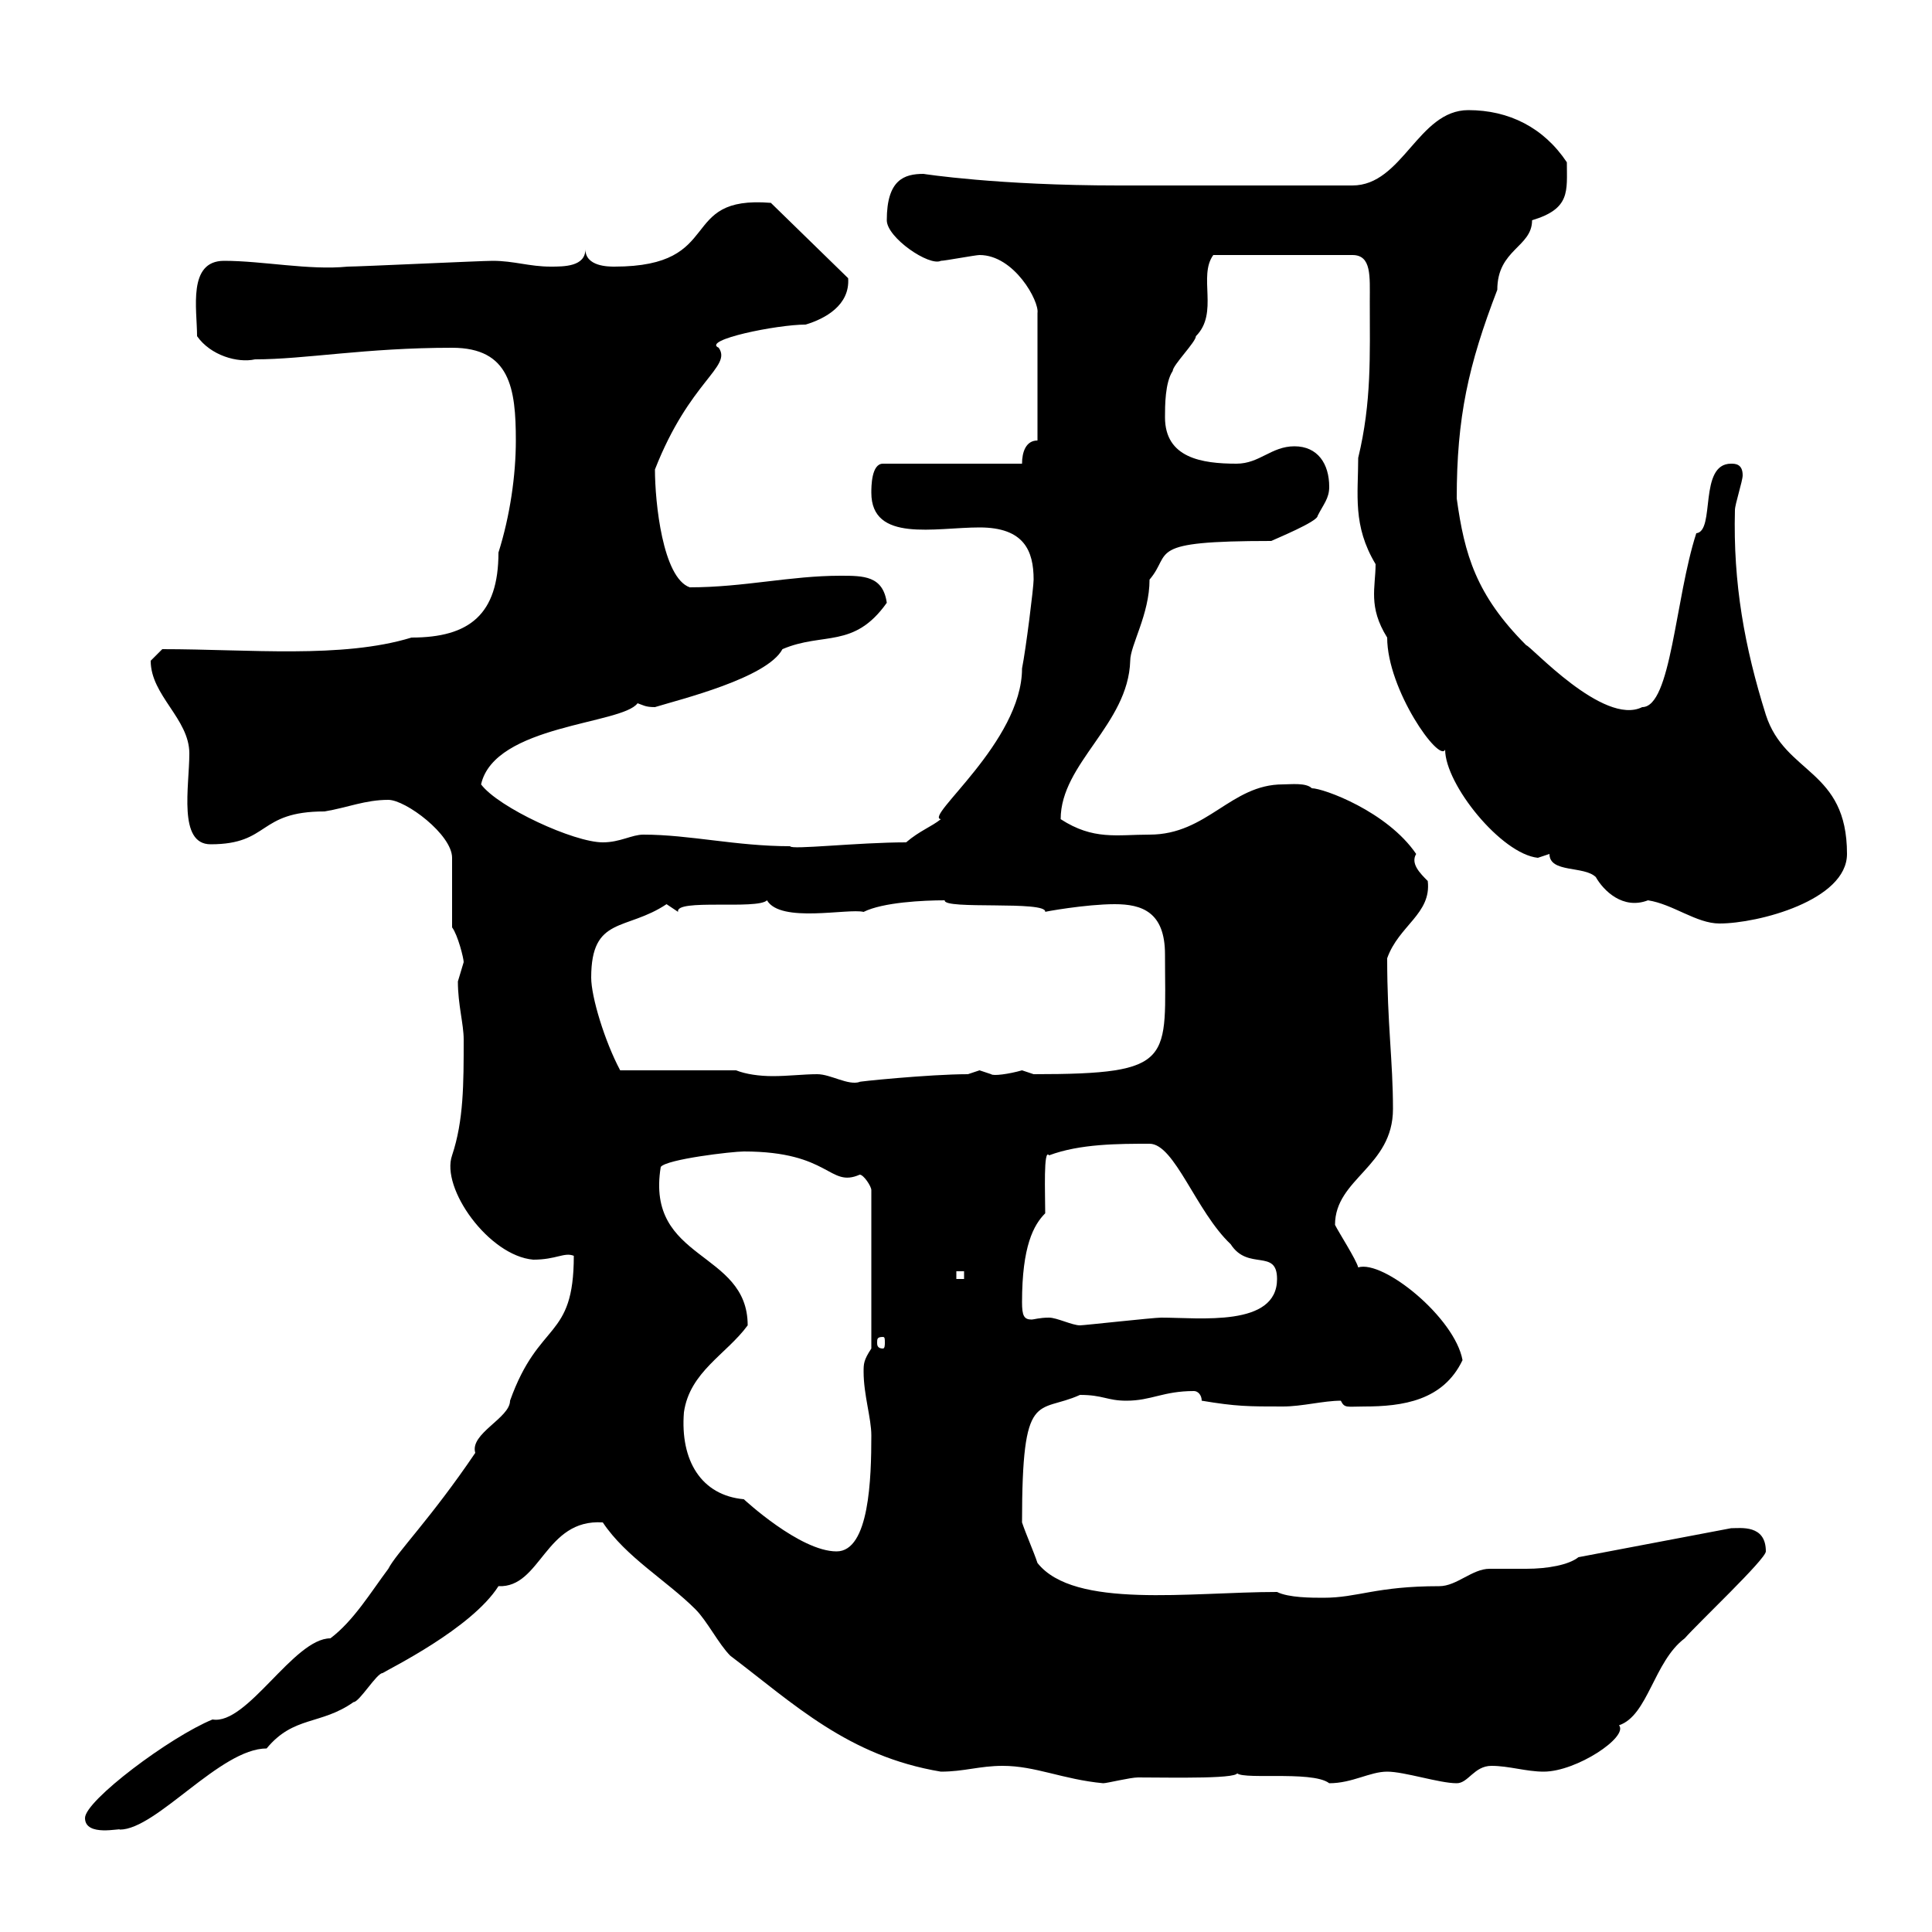 <svg xmlns="http://www.w3.org/2000/svg" xmlns:xlink="http://www.w3.org/1999/xlink" width="300" height="300"><path d="M13.20 282.30C13.20 285.30 18.90 283.80 18.60 284.10C24.30 284.10 34.20 271.50 41.40 271.50C45.60 266.40 49.80 267.90 54.90 264.30C55.80 264.30 58.50 259.80 59.40 259.80C60.30 259.20 73.20 252.90 77.40 246.30C84 246.60 84.60 235.80 93.60 236.40C97.20 241.80 103.50 245.40 108 249.90C109.80 251.70 111.60 255.30 113.40 257.10C123.30 264.60 131.70 272.70 146.10 275.10C149.70 275.10 152.10 274.20 155.70 274.20C160.80 274.20 165 276.30 171.30 276.90C171.90 276.90 175.50 276 176.70 276C181.80 276 193.50 276.30 192 275.10C191.70 276.60 203.70 274.80 206.40 276.90C210 276.90 212.70 275.10 215.40 275.10C218.10 275.10 223.50 276.90 226.20 276.90C228 276.90 228.90 274.20 231.60 274.20C234.30 274.20 237 275.10 239.70 275.10C244.80 275.10 252.90 269.70 251.40 267.90C255.90 266.40 256.80 258 261.60 254.40C263.70 252 274.20 242.10 274.20 240.90C274.20 236.70 270.30 237.30 268.80 237.30L245.10 241.80C243.60 243 240.30 243.60 237 243.60C234.90 243.60 232.80 243.60 231.30 243.60C228.60 243.60 226.20 246.30 223.50 246.30C213.60 246.30 210.90 248.10 205.50 248.10C203.70 248.10 200.10 248.10 198.30 247.20C184.80 247.20 166.80 249.90 161.10 242.70C160.50 240.90 159.30 238.20 158.70 236.40C158.70 215.40 161.10 219.60 167.70 216.60C171.30 216.60 171.90 217.50 174.90 217.50C178.80 217.50 180.60 216 185.40 216C186 216 186.60 216.60 186.60 217.50C192 218.40 193.80 218.40 199.20 218.40C202.20 218.40 205.50 217.50 208.20 217.50C208.80 218.70 209.10 218.40 211.80 218.40C217.80 218.40 224.10 217.50 227.10 211.20C225.90 204.60 214.80 195.60 210.90 196.80C210.60 195.60 207.90 191.40 207.30 190.20C207.30 183 216.30 181.20 216.30 172.20C216.30 164.70 215.40 159 215.40 148.80C217.20 143.70 222.30 141.90 221.70 136.80C220.50 135.60 219 134.10 219.90 132.60C215.40 126 205.50 122.40 203.70 122.40C202.80 121.50 200.40 121.80 199.20 121.80C191.10 121.80 187.50 129.60 178.50 129.60C173.40 129.60 169.80 130.50 164.70 127.20C164.70 118.50 175.20 112.50 175.50 102.60C175.50 100.20 178.50 95.40 178.50 90C182.10 85.80 177.60 84 197.40 84C198 83.70 204.60 81 204.60 80.10C205.50 78.30 206.40 77.40 206.40 75.60C206.40 72 204.60 69.30 201 69.30C197.40 69.30 195.60 72 192 72C186.60 72 180.90 71.10 180.90 64.80C180.90 63 180.90 59.40 182.10 57.60C182.10 56.70 185.70 53.10 185.70 52.20C189.30 48.60 186 42.90 188.40 39.60L210 39.60C213 39.60 212.70 42.90 212.70 46.80C212.70 55.20 213 62.40 210.90 71.10C210.90 76.80 210 81.60 213.60 87.60C213.60 91.20 212.40 94.20 215.40 99C215.40 107.10 223.50 118.50 224.40 116.40C224.40 121.80 233.10 132.60 238.80 133.20C238.80 133.20 240.60 132.60 240.60 132.60C240.60 135.60 246 134.40 247.80 136.20C249 138.30 252 141.30 255.90 139.80C259.80 140.40 263.40 143.40 267 143.40C273 143.40 286.80 139.80 286.80 132.60C286.80 119.40 277.20 120.30 274.20 111C270.90 100.50 269.10 90.60 269.40 79.20C269.40 78.30 270.60 74.70 270.60 73.80C270.60 72 269.40 72 268.80 72C263.70 72 266.40 82.50 263.40 82.80C260.10 93 259.50 109.80 255 109.80C249 112.80 237.60 100.20 237 100.20C229.20 92.40 227.40 86.10 226.20 77.40C226.20 64.80 228 56.70 232.50 45C232.50 38.70 237.90 38.40 237.90 34.20C243.90 32.40 243.30 29.70 243.30 25.20C239.70 19.80 234.30 17.10 228 17.10C220.20 17.10 217.80 28.80 210 28.80C194.40 28.80 180.60 28.80 173.70 28.80C154.80 28.80 143.40 27 143.40 27C140.40 27 137.70 27.90 137.70 34.20C137.70 36.90 144.30 41.40 146.10 40.50C146.70 40.50 151.50 39.60 152.10 39.60C157.50 39.60 161.40 46.80 161.10 48.60L161.10 68.40C159.30 68.40 158.70 70.20 158.70 72L137.10 72C135.30 72 135.30 75.60 135.30 76.50C135.30 84.30 145.20 81.90 152.10 81.90C159 81.90 160.50 85.50 160.50 90C160.50 91.20 159.30 100.80 158.70 103.80C158.70 115.20 143.40 126.90 146.10 127.20C144.60 128.40 142.80 129 140.70 130.80C133.20 130.80 122.70 132 122.70 131.40C114.30 131.40 107.10 129.60 99.90 129.60C98.10 129.60 96.30 130.80 93.60 130.80C89.10 130.80 77.40 125.40 74.70 121.80C76.80 112.50 96.60 112.50 99 109.20C99.90 109.50 100.20 109.80 101.70 109.80C105.60 108.60 119.10 105.30 121.50 100.80C127.80 98.10 132.60 100.80 137.70 93.60C137.10 89.40 134.10 89.40 130.50 89.40C122.70 89.40 115.50 91.20 107.10 91.20C102.90 89.70 101.70 78 101.70 72.90C107.10 59.10 113.70 57 111.60 54C108.90 52.80 120.60 50.40 125.10 50.40C128.10 49.50 132 47.40 131.70 43.20L119.70 31.50C105 30.30 112.80 41.40 95.40 41.40C94.50 41.40 90.90 41.40 90.90 38.70C90.90 41.40 87.60 41.40 85.50 41.40C82.20 41.40 79.80 40.50 76.50 40.50C74.70 40.50 55.80 41.40 54 41.40C48 42 40.80 40.50 34.80 40.50C29.10 40.50 30.60 48 30.60 52.20C32.70 55.20 36.90 56.40 39.60 55.80C47.40 55.80 56.70 54 70.20 54C79.20 54 80.10 60.30 80.10 68.40C80.10 73.80 79.20 80.10 77.40 85.80C77.40 95.40 72.90 99 63.90 99C53.10 102.30 38.70 100.80 25.20 100.80C25.20 100.80 23.40 102.60 23.40 102.60C23.40 108 29.40 111.60 29.40 117C29.40 122.10 27.60 131.10 32.70 131.10C42 131.10 39.90 126 50.40 126C54 125.40 56.70 124.20 60.30 124.20C63 124.20 70.20 129.60 70.20 133.20L70.20 144C71.10 145.20 72 148.80 72 149.40C72 149.40 71.10 152.40 71.10 152.40C71.10 156 72 159 72 161.40C72 168.30 72 174 70.20 179.40C68.40 184.50 75.90 195 82.80 195.60C86.40 195.60 87.60 194.40 89.10 195C89.10 208.20 83.70 204.90 79.20 217.50C79.20 220.20 72.90 222.60 73.80 225.60C66.90 235.80 61.50 241.20 60.30 243.60C57.60 247.20 54.90 251.70 51.30 254.40C45.60 254.40 38.40 267.90 33 267C26.40 269.70 13.20 279.60 13.20 282.30ZM106.20 219.30C107.10 213 112.80 210.30 116.10 205.80C116.10 194.10 100.20 195.90 102.60 181.20C103.50 180 113.70 178.80 115.50 178.80C129 178.80 128.70 184.50 133.50 182.40C134.10 182.40 135.30 184.20 135.30 184.80L135.30 209.40C134.10 211.20 134.10 211.80 134.10 213C134.10 216.60 135.30 220.20 135.30 222.90C135.30 229.50 135 240.90 129.90 240.90C124.20 240.90 115.50 232.80 115.50 232.80C108.90 232.20 105.60 226.80 106.20 219.30ZM137.10 207.60C137.40 207.60 137.40 207.90 137.40 208.50C137.40 208.80 137.40 209.40 137.10 209.40C136.20 209.40 136.20 208.80 136.20 208.50C136.20 207.90 136.20 207.60 137.10 207.60ZM158.70 202.20C158.70 193.50 160.50 190.20 162.30 188.40C162.30 185.40 162 178.20 162.90 179.40C167.70 177.60 173.70 177.60 178.50 177.60C182.40 177.60 185.70 188.10 191.10 193.20C193.80 197.40 198.30 193.80 198.30 198.60C198.30 206.10 186.30 204.60 180.30 204.60C179.10 204.60 168.30 205.80 167.70 205.80C166.50 205.80 164.10 204.60 162.90 204.60C161.40 204.60 160.50 204.90 160.20 204.90C159 204.90 158.70 204.30 158.70 202.20ZM148.50 197.40L149.70 197.40L149.70 198.60L148.50 198.60ZM114.30 166.20L96.30 166.20C93.90 161.70 91.80 154.80 91.80 151.80C91.80 142.20 97.20 144.60 103.50 140.40C103.50 140.40 105.30 141.60 105.30 141.60C104.70 139.50 117.60 141.30 119.10 139.80C121.20 143.40 131.70 141 134.10 141.60C137.10 140.10 143.40 139.80 146.70 139.80C146.40 141.30 162.60 139.80 162.30 141.60C162 141.60 168.60 140.40 173.10 140.40C177.30 140.40 180.90 141.60 180.90 148.20C180.90 164.70 182.70 166.80 160.50 166.80C160.50 166.80 158.70 166.20 158.70 166.20C156.60 166.80 154.20 167.10 153.90 166.80C153.90 166.80 152.10 166.20 152.10 166.20C152.10 166.20 150.30 166.80 150.30 166.80C144.30 166.80 132.60 168 133.50 168C131.70 168.60 129 166.80 126.90 166.80C124.80 166.80 122.40 167.10 120 167.10C117.90 167.10 115.80 166.80 114.30 166.20Z"/></svg>